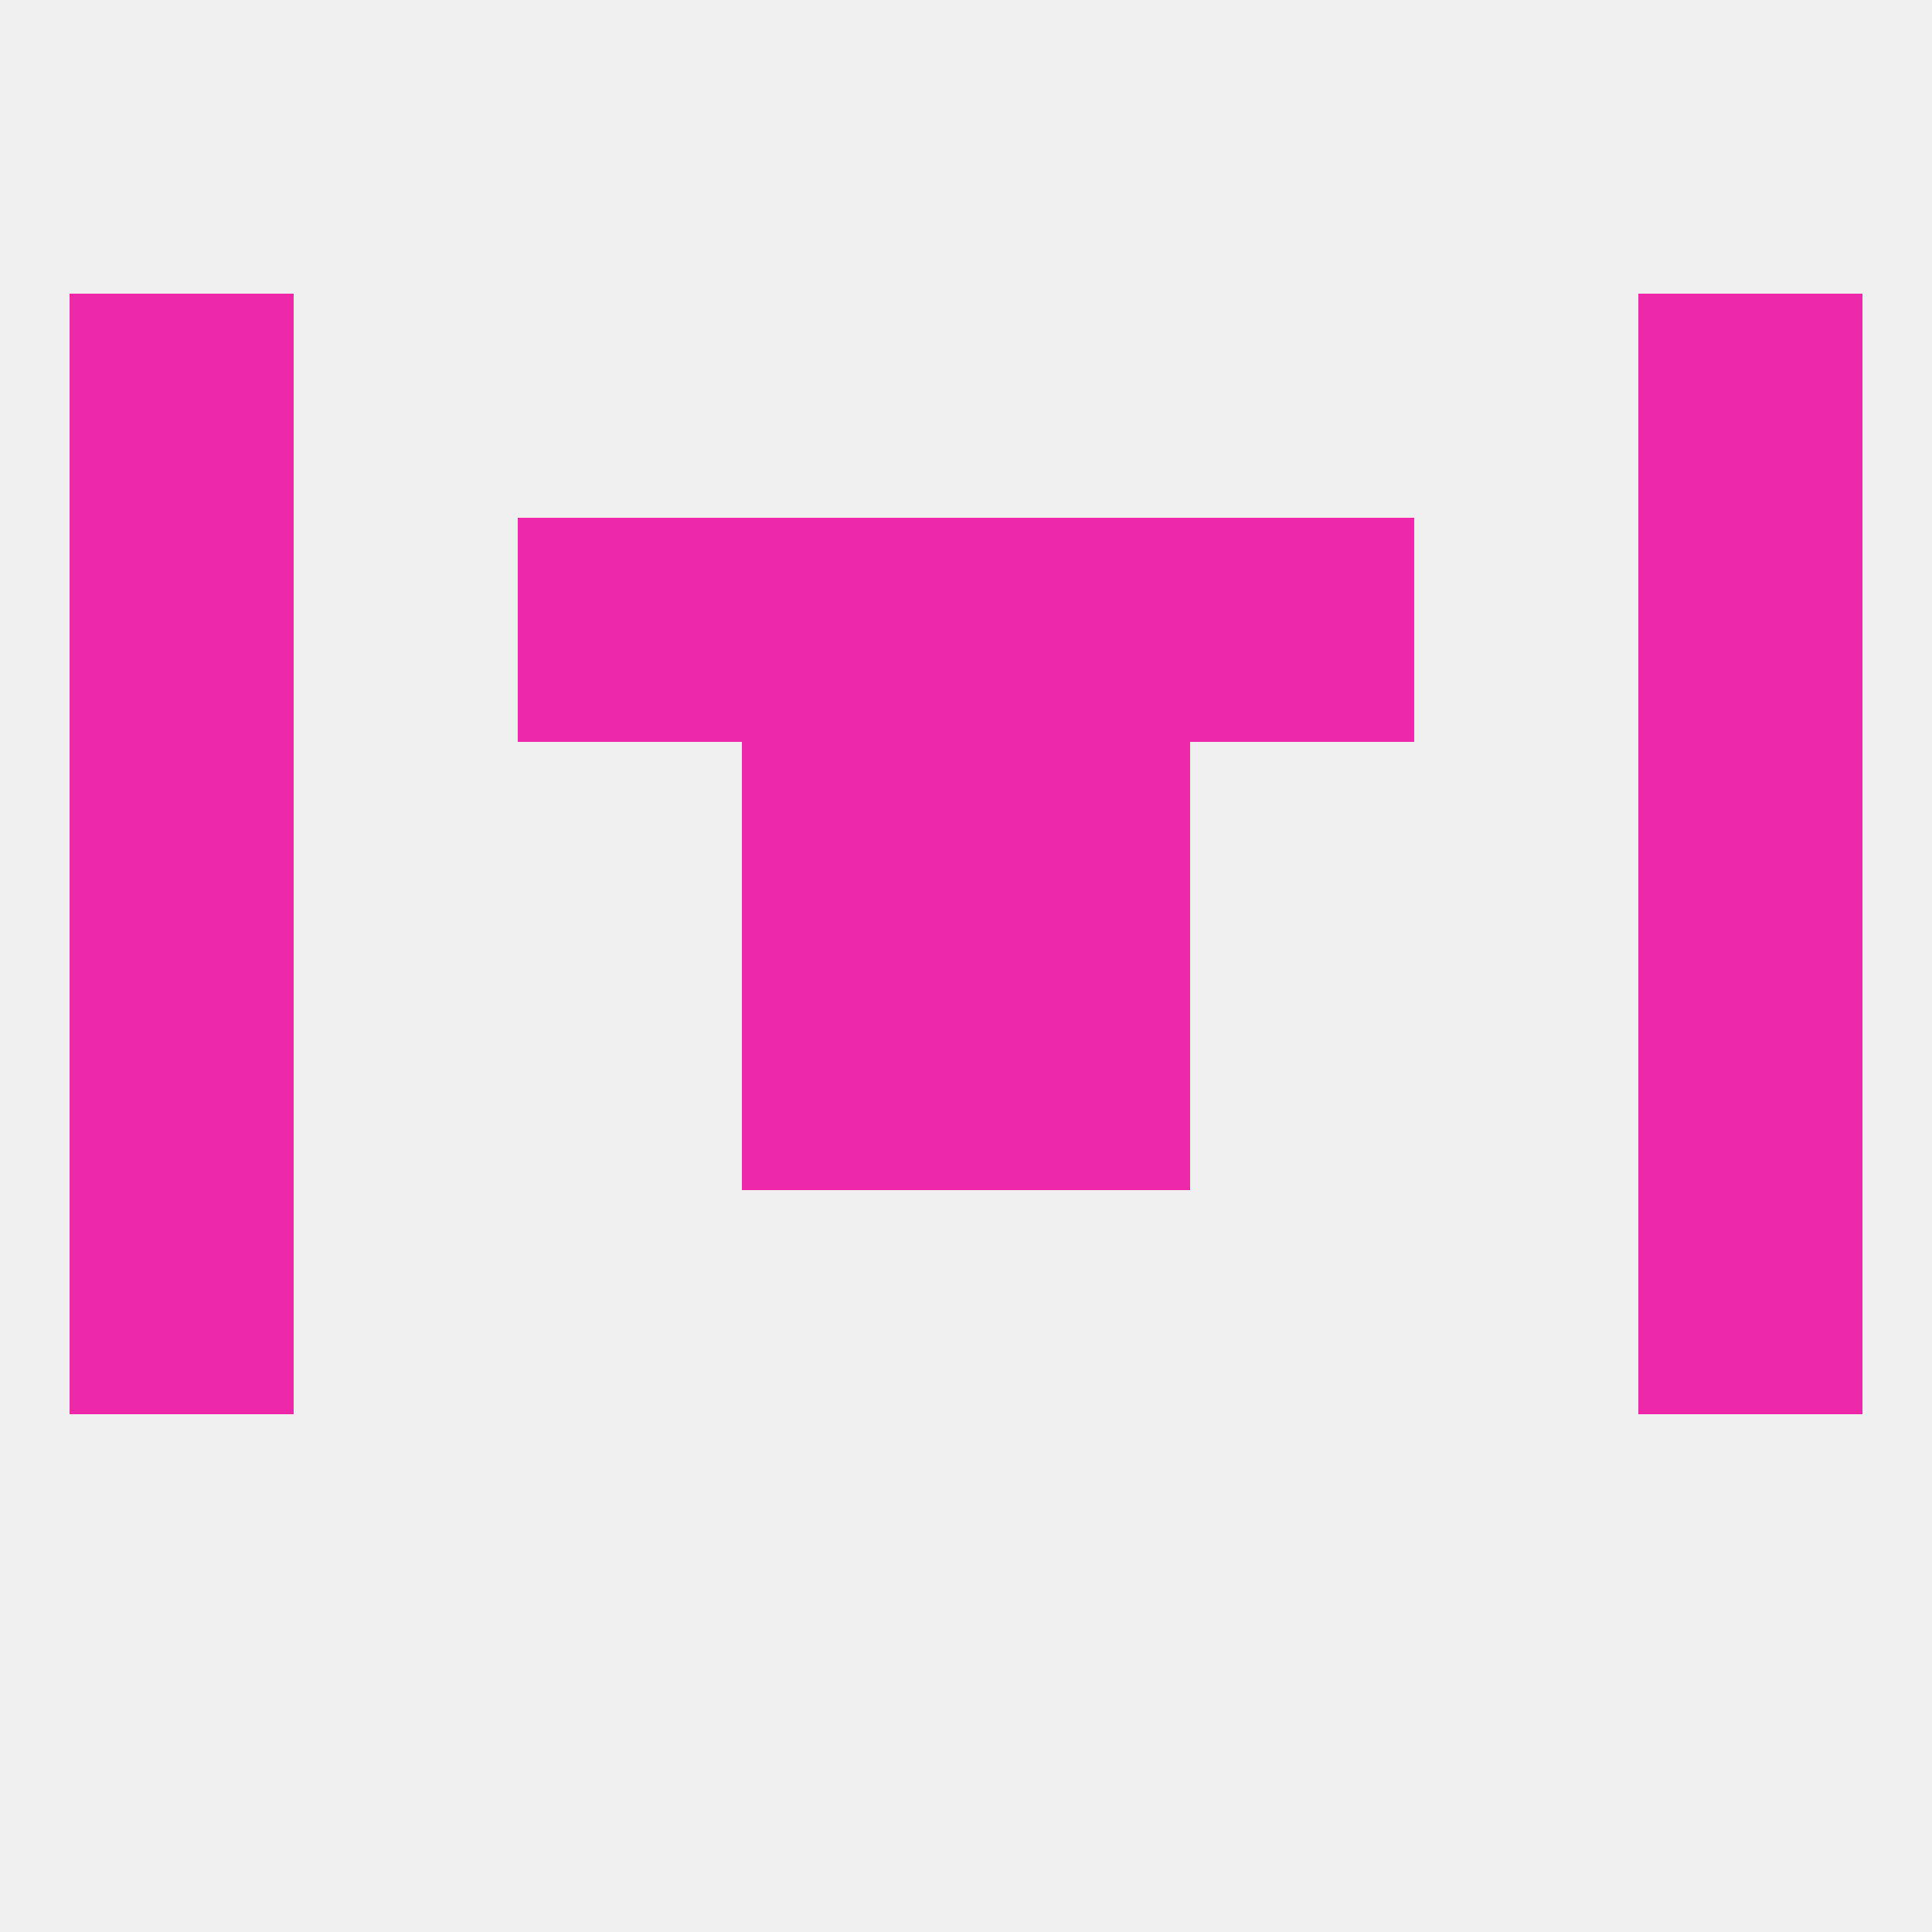 
<!--   <?xml version="1.0"?> -->
<svg version="1.1" baseprofile="full" xmlns="http://www.w3.org/2000/svg" xmlns:xlink="http://www.w3.org/1999/xlink" xmlns:ev="http://www.w3.org/2001/xml-events" width="250" height="250" viewBox="0 0 250 250" >
	<rect width="100%" height="100%" fill="rgba(240,240,240,255)"/>

	<rect x="9" y="154" width="29" height="29" fill="rgba(238,41,169,255)"/>
	<rect x="212" y="154" width="29" height="29" fill="rgba(238,41,169,255)"/>
	<rect x="9" y="96" width="29" height="29" fill="rgba(238,41,169,255)"/>
	<rect x="212" y="96" width="29" height="29" fill="rgba(238,41,169,255)"/>
	<rect x="96" y="96" width="29" height="29" fill="rgba(238,41,169,255)"/>
	<rect x="125" y="96" width="29" height="29" fill="rgba(238,41,169,255)"/>
	<rect x="125" y="67" width="29" height="29" fill="rgba(238,41,169,255)"/>
	<rect x="9" y="67" width="29" height="29" fill="rgba(238,41,169,255)"/>
	<rect x="212" y="67" width="29" height="29" fill="rgba(238,41,169,255)"/>
	<rect x="67" y="67" width="29" height="29" fill="rgba(238,41,169,255)"/>
	<rect x="154" y="67" width="29" height="29" fill="rgba(238,41,169,255)"/>
	<rect x="96" y="67" width="29" height="29" fill="rgba(238,41,169,255)"/>
	<rect x="9" y="38" width="29" height="29" fill="rgba(238,41,169,255)"/>
	<rect x="212" y="38" width="29" height="29" fill="rgba(238,41,169,255)"/>
	<rect x="212" y="125" width="29" height="29" fill="rgba(238,41,169,255)"/>
	<rect x="96" y="125" width="29" height="29" fill="rgba(238,41,169,255)"/>
	<rect x="125" y="125" width="29" height="29" fill="rgba(238,41,169,255)"/>
	<rect x="9" y="125" width="29" height="29" fill="rgba(238,41,169,255)"/>
</svg>